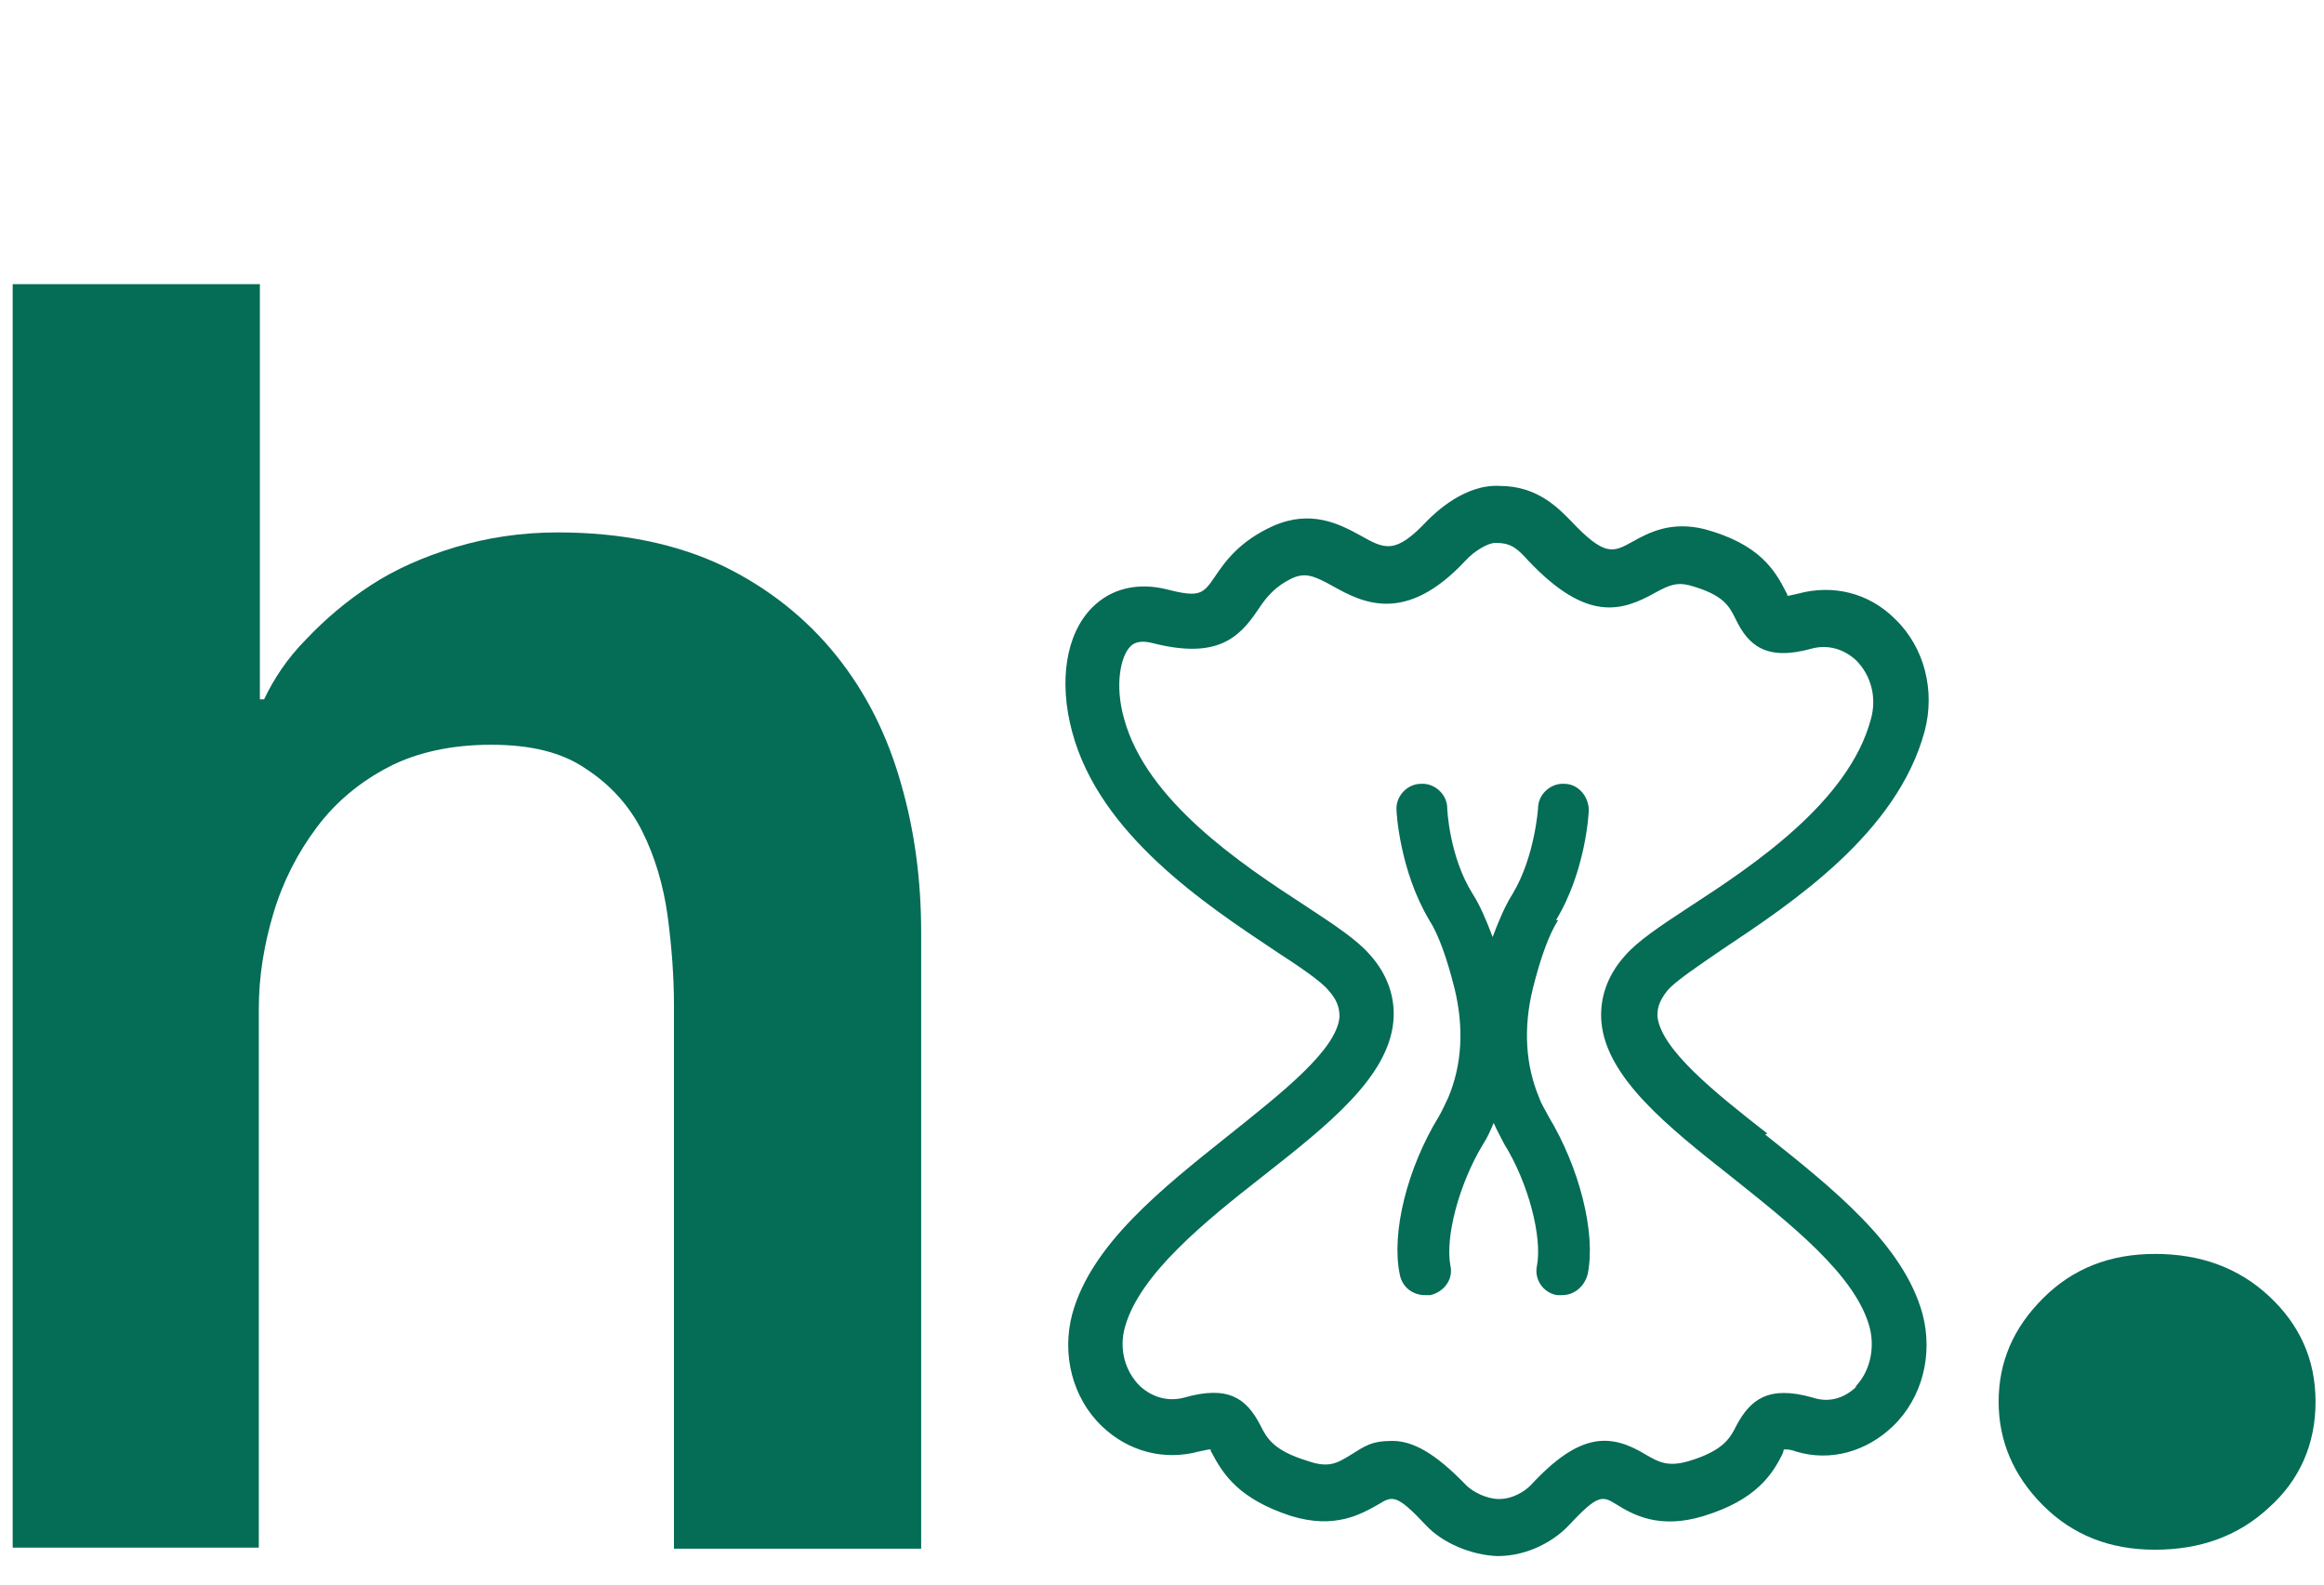 <?xml version="1.0" encoding="UTF-8"?>
<svg xmlns="http://www.w3.org/2000/svg" version="1.1" viewBox="0 0 220 150">
  <defs>
    <style>
      .cls-1 {
        fill: #056c56;
      }
    </style>
  </defs>
  <!-- Generator: Adobe Illustrator 28.6.0, SVG Export Plug-In . SVG Version: 1.2.0 Build 709)  -->
  <g>
    <g id="i_Pasta">
      <g>
        <path class="cls-1" d="M52.8,50.4c6.1,0,11.3,1.1,15.7,3.2,4.3,2.1,7.9,5,10.7,8.5,2.8,3.5,4.8,7.5,6.1,12.1,1.3,4.5,1.9,9.2,1.9,14v58.4h-23.4v-51.4c0-2.7-.2-5.5-.6-8.5-.4-2.9-1.2-5.6-2.4-8-1.2-2.4-3-4.4-5.3-5.9-2.3-1.6-5.3-2.3-9-2.3s-7,.7-9.7,2.1c-2.7,1.4-5,3.3-6.8,5.7-1.8,2.4-3.2,5.1-4.1,8.1-.9,3-1.4,6-1.4,9.1v51H1.2V26.9h23.4v39.3h.4c.9-1.9,2.2-3.9,4-5.7,1.8-1.9,3.8-3.6,6.1-5.1,2.3-1.5,5-2.7,8-3.6,3-.9,6.2-1.4,9.7-1.4Z"/>
        <g>
          <path class="cls-1" d="M167.3,107.3c-5-3.9-10.1-8-10.4-11.1,0-.5,0-1.3,1-2.5.7-.8,2.9-2.3,5.1-3.8,6.6-4.4,16.6-11,19.2-20.7,1-3.8,0-7.9-2.8-10.6-2.5-2.5-5.9-3.3-9.2-2.4-.5.1-.8.2-1,.2,0,0,0-.2-.1-.3-1.1-2.2-2.6-4.6-7.7-6-3.2-.8-5.3.3-6.9,1.2-1.8,1-2.6,1.4-5.8-2-1.1-1.1-3.1-3.3-6.7-3.3-3.3-.2-6.1,2.5-6.9,3.3-3,3.2-4,2.7-6.3,1.4-2-1.1-4.7-2.5-8.3-.9-3.1,1.4-4.5,3.3-5.5,4.8-1.1,1.6-1.4,2-4.5,1.2-2.8-.7-5.3-.1-7.1,1.7-2.5,2.5-3.2,7-1.9,11.8,2.6,9.7,12.6,16.3,19.2,20.7,2.3,1.5,4.4,2.9,5.1,3.8,1,1.1,1,2,1,2.5-.3,3.1-5.4,7.1-10.4,11.1-6.4,5.1-13.1,10.4-14.9,17-1,3.8,0,7.9,2.8,10.6,2.5,2.4,5.9,3.3,9.2,2.4.5-.1.9-.2,1.1-.2,0,0,0,.2.1.3,1.1,2.1,2.6,4.4,7.5,6,4.2,1.3,6.7-.2,8.3-1.1,1.3-.8,1.7-1,4.5,2,1.6,1.7,4.3,2.8,6.7,2.9h.1c2.9,0,5.4-1.5,6.7-2.9,2.8-3,3.2-2.8,4.5-2,1.6,1,4.1,2.4,8.3,1.1,4.9-1.5,6.5-3.9,7.5-6,0,0,0-.2.1-.3.2,0,.6,0,1.1.2,3.3,1,6.7,0,9.2-2.4,2.8-2.7,3.8-6.8,2.8-10.6-1.8-6.6-8.5-11.9-14.9-17ZM175.8,131.2c-1.2,1.2-2.7,1.6-4.2,1.1-4.2-1.2-5.9.2-7.2,2.6-.6,1.2-1.2,2.4-4.5,3.4-2,.6-2.9.1-4.1-.6-3.3-2-6.2-2.2-10.9,2.9-.6.6-1.7,1.3-3,1.3-1.2,0-2.5-.7-3.1-1.3-2.9-3-5-4.2-7-4.2s-2.6.5-3.9,1.3c-1.3.8-2.1,1.3-4.1.6-3.3-1-3.9-2.2-4.5-3.4-1.3-2.5-3-3.8-7.2-2.6-1.5.4-3,0-4.2-1.1-1.4-1.4-2-3.5-1.4-5.6,1.4-5,7.6-10,13.1-14.3,6.1-4.8,11.8-9.3,12.3-14.6.2-2.2-.5-4.4-2.2-6.3-1.2-1.4-3.3-2.8-6.2-4.7-6-3.9-15-9.9-17.1-17.7-.9-3.2-.3-5.9.6-6.8.2-.2.7-.7,2.2-.3,6,1.5,8.1-.5,9.9-3.2.8-1.2,1.6-2.2,3.3-3,1.2-.5,2-.2,3.8.8,2.7,1.5,6.8,3.7,12.5-2.4.9-1,2.2-1.7,2.8-1.7h.2s0,0,0,0c1.4,0,2,.6,3,1.7,5.5,5.8,8.8,4.8,12,3,1.3-.7,2-1,3.2-.7,3.3.9,3.8,2,4.4,3.2,1.2,2.5,2.9,4,7.2,2.8,1.5-.4,3,0,4.2,1.1,1.4,1.4,2,3.5,1.4,5.6-2.1,7.8-11.1,13.8-17.1,17.7-2.9,1.9-5,3.3-6.2,4.7-1.7,1.9-2.4,4.1-2.2,6.3.5,5.2,6.2,9.8,12.3,14.6,5.5,4.4,11.8,9.3,13.1,14.3.5,2,0,4.2-1.4,5.6Z"/>
          <path class="cls-1" d="M147.3,87.1c2.8-4.6,3.1-10.1,3.1-10.4,0-1.3-1-2.5-2.3-2.5-1.3-.1-2.5,1-2.5,2.3,0,0-.3,4.6-2.4,8.1-.7,1.1-1.3,2.5-1.9,4.1-.6-1.6-1.2-3-1.9-4.1-2.2-3.5-2.4-8-2.4-8.1,0-1.3-1.2-2.4-2.5-2.3-1.3,0-2.4,1.2-2.3,2.5,0,.2.3,5.7,3.1,10.4.9,1.4,1.7,3.7,2.4,6.5.9,3.7.7,7.2-.6,10.3-.3.6-.6,1.3-.9,1.8-3,4.9-4.5,11-3.7,14.9.2,1.2,1.2,2,2.4,2s.3,0,.5,0c1.3-.3,2.2-1.5,1.9-2.8-.5-2.7.8-7.7,3.1-11.5.4-.6.7-1.3,1-2,.3.7.7,1.4,1,2,2.3,3.7,3.6,8.8,3.1,11.5-.3,1.3.6,2.6,1.9,2.8.2,0,.3,0,.5,0,1.1,0,2.1-.8,2.4-2,.8-3.9-.8-10.1-3.7-14.9-.3-.6-.7-1.2-.9-1.8-1.3-3.1-1.5-6.6-.6-10.3.7-2.8,1.5-5.1,2.4-6.5Z"/>
        </g>
        <path class="cls-1" d="M189.2,132.7c0-3.8,1.4-7,4.2-9.8,2.8-2.8,6.3-4.2,10.6-4.2s7.9,1.3,10.8,4c2.9,2.7,4.4,6,4.4,10s-1.5,7.4-4.4,10c-2.9,2.7-6.5,4-10.8,4s-7.8-1.4-10.6-4.2c-2.8-2.8-4.2-6.1-4.2-9.8Z"/>
      </g>
    </g>
  </g>
</svg>